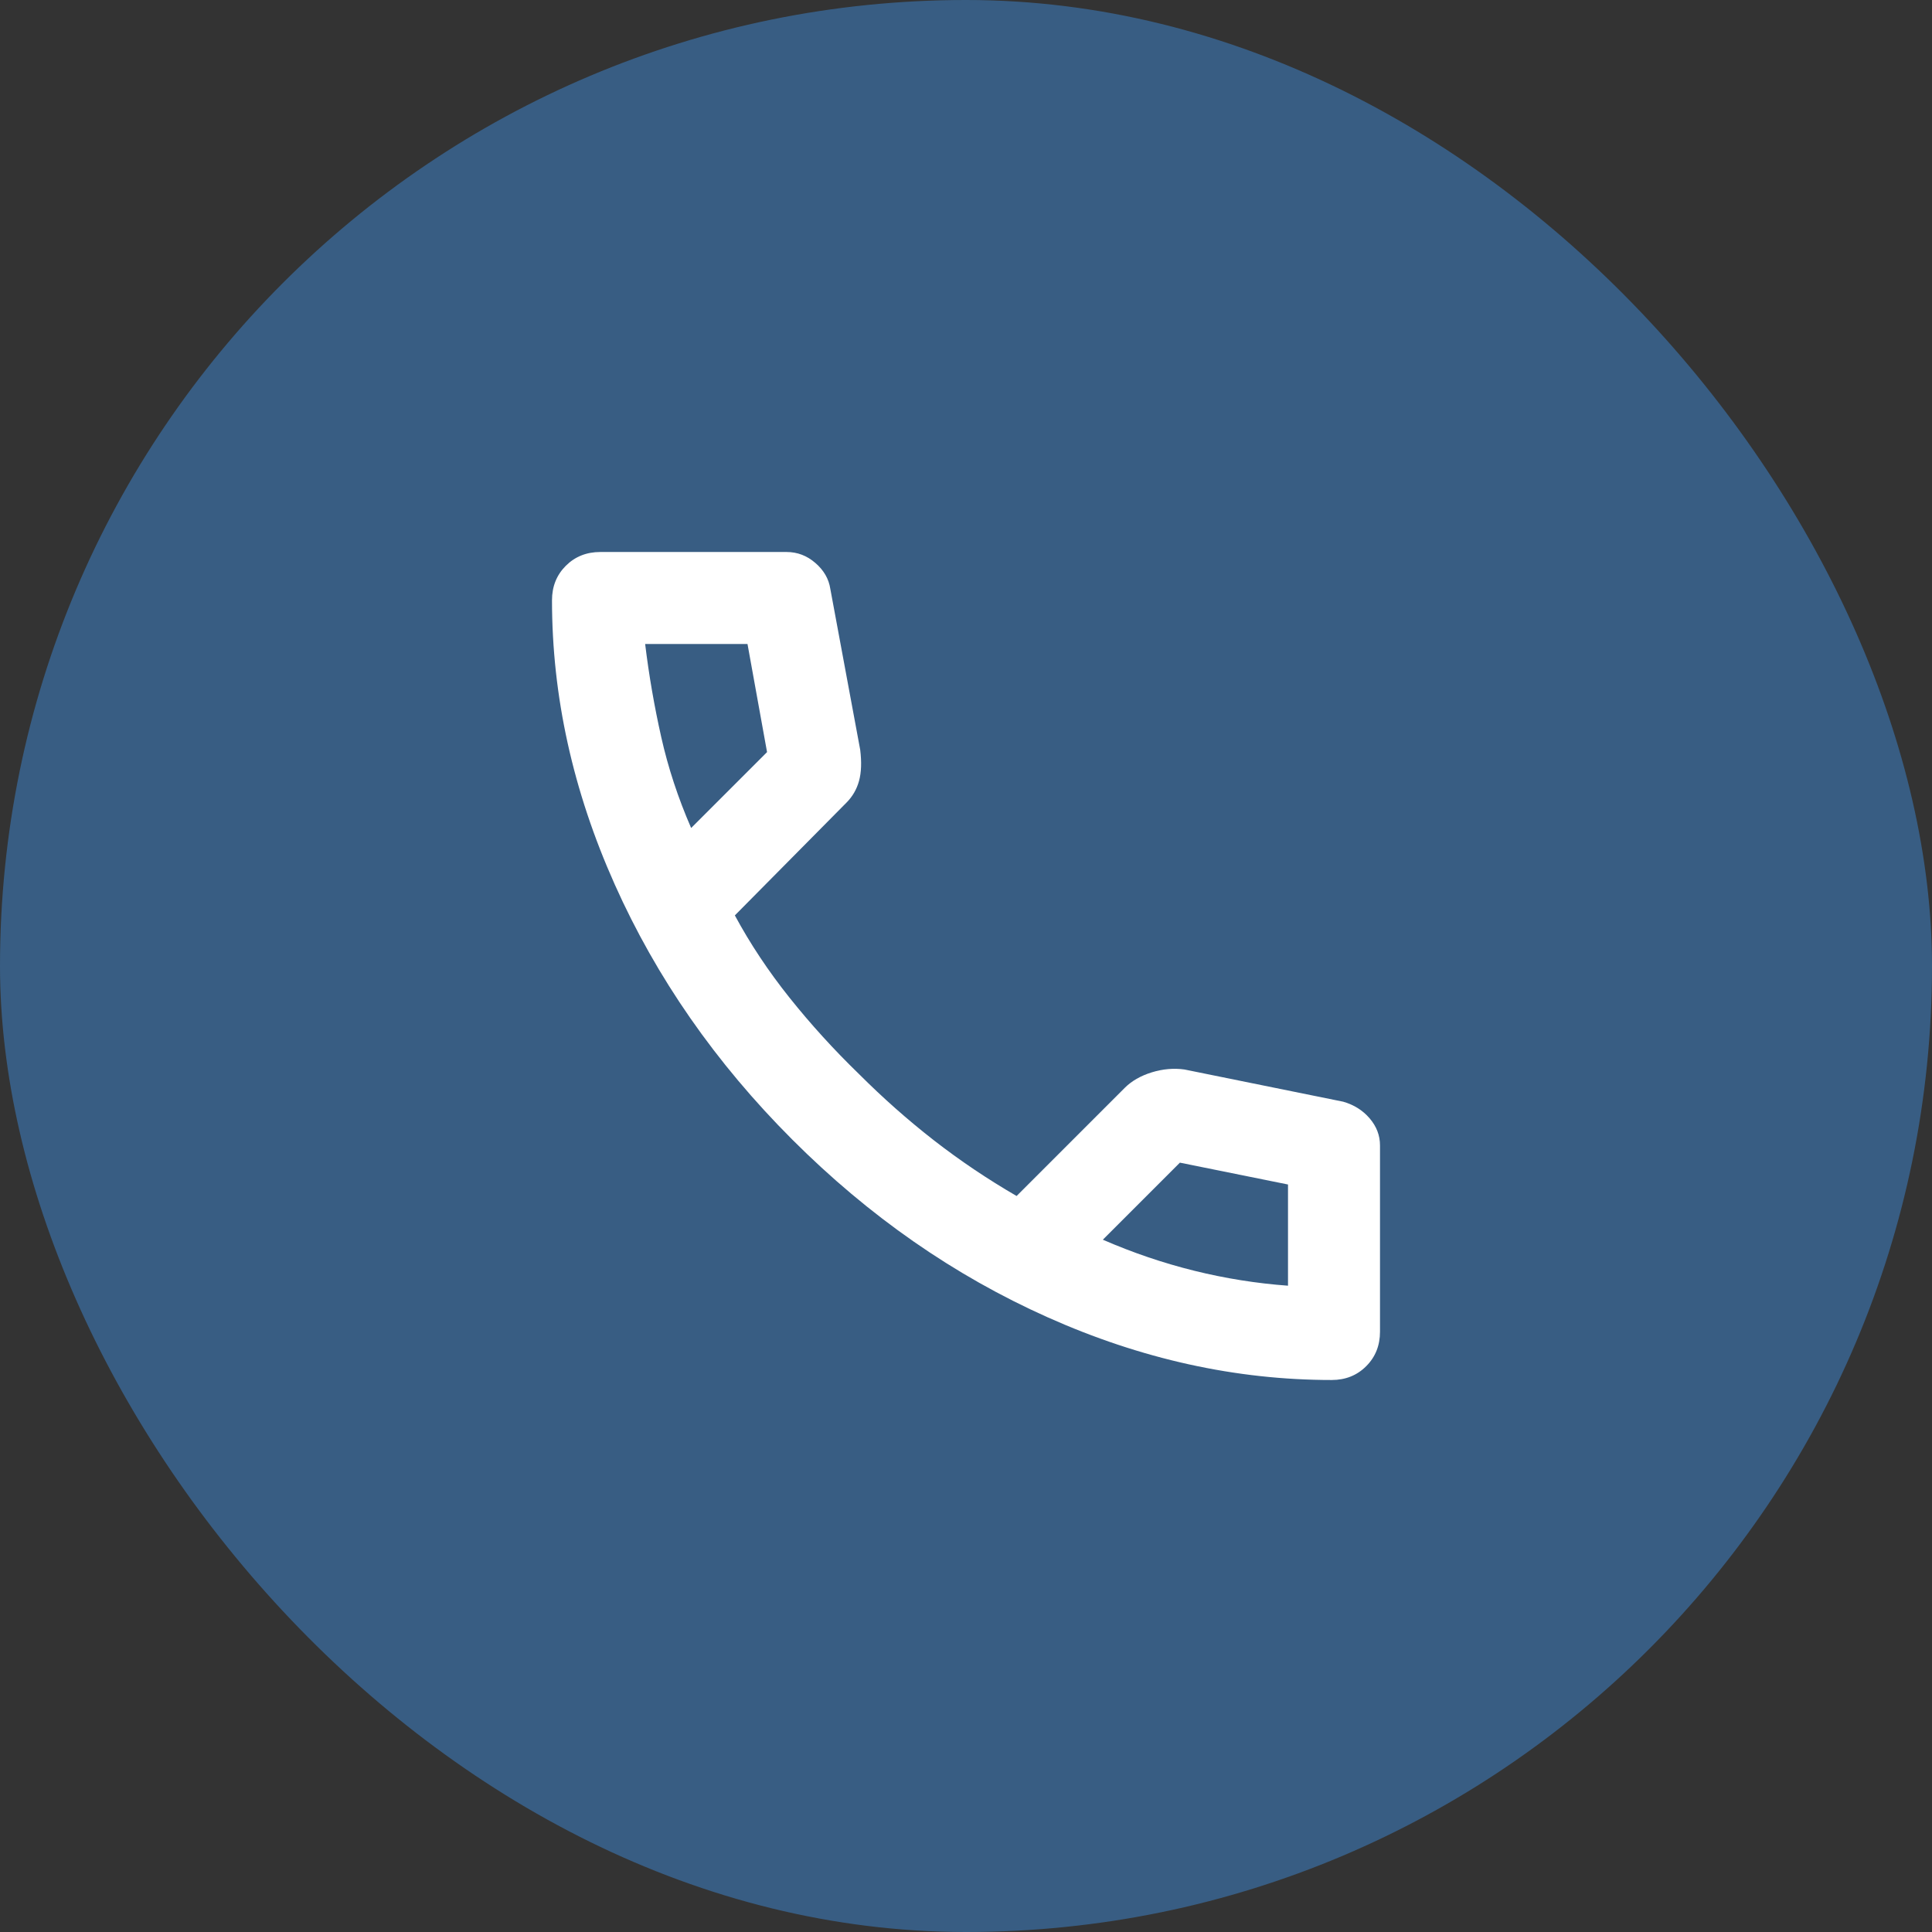 <svg width="42" height="42" viewBox="0 0 42 42" fill="none" xmlns="http://www.w3.org/2000/svg">
<rect x="0" y="0" width="42" height="42" fill="#333333" stroke="none"/>
<rect width="42" height="42" rx="21" fill="#385D83"/>
<mask id="mask0_1_669" style="mask-type:alpha" maskUnits="userSpaceOnUse" x="9" y="9" width="24" height="24">
<rect x="9" y="9" width="24" height="24" fill="white"/>
</mask>
<g mask="url(#mask0_1_669)">
<path d="M28.95 30C26.867 30 24.808 29.546 22.775 28.637C20.742 27.729 18.892 26.442 17.225 24.775C15.558 23.108 14.271 21.258 13.363 19.225C12.454 17.192 12 15.133 12 13.05C12 12.75 12.1 12.5 12.3 12.3C12.5 12.1 12.75 12 13.05 12H17.1C17.333 12 17.542 12.079 17.725 12.238C17.908 12.396 18.017 12.583 18.05 12.8L18.7 16.3C18.733 16.567 18.725 16.792 18.675 16.975C18.625 17.158 18.533 17.317 18.4 17.45L15.975 19.9C16.308 20.517 16.704 21.113 17.163 21.688C17.621 22.262 18.125 22.817 18.675 23.35C19.192 23.867 19.733 24.346 20.3 24.788C20.867 25.229 21.467 25.633 22.1 26L24.45 23.65C24.6 23.5 24.796 23.387 25.038 23.312C25.279 23.238 25.517 23.217 25.75 23.25L29.2 23.95C29.433 24.017 29.625 24.137 29.775 24.312C29.925 24.488 30 24.683 30 24.9V28.95C30 29.25 29.9 29.5 29.7 29.7C29.5 29.9 29.25 30 28.95 30ZM15.025 18L16.675 16.35L16.25 14H14.025C14.108 14.683 14.225 15.358 14.375 16.025C14.525 16.692 14.742 17.35 15.025 18ZM23.975 26.95C24.625 27.233 25.288 27.458 25.962 27.625C26.637 27.792 27.317 27.9 28 27.95V25.75L25.65 25.275L23.975 26.95Z" fill="white"/>
</g>
</svg>
